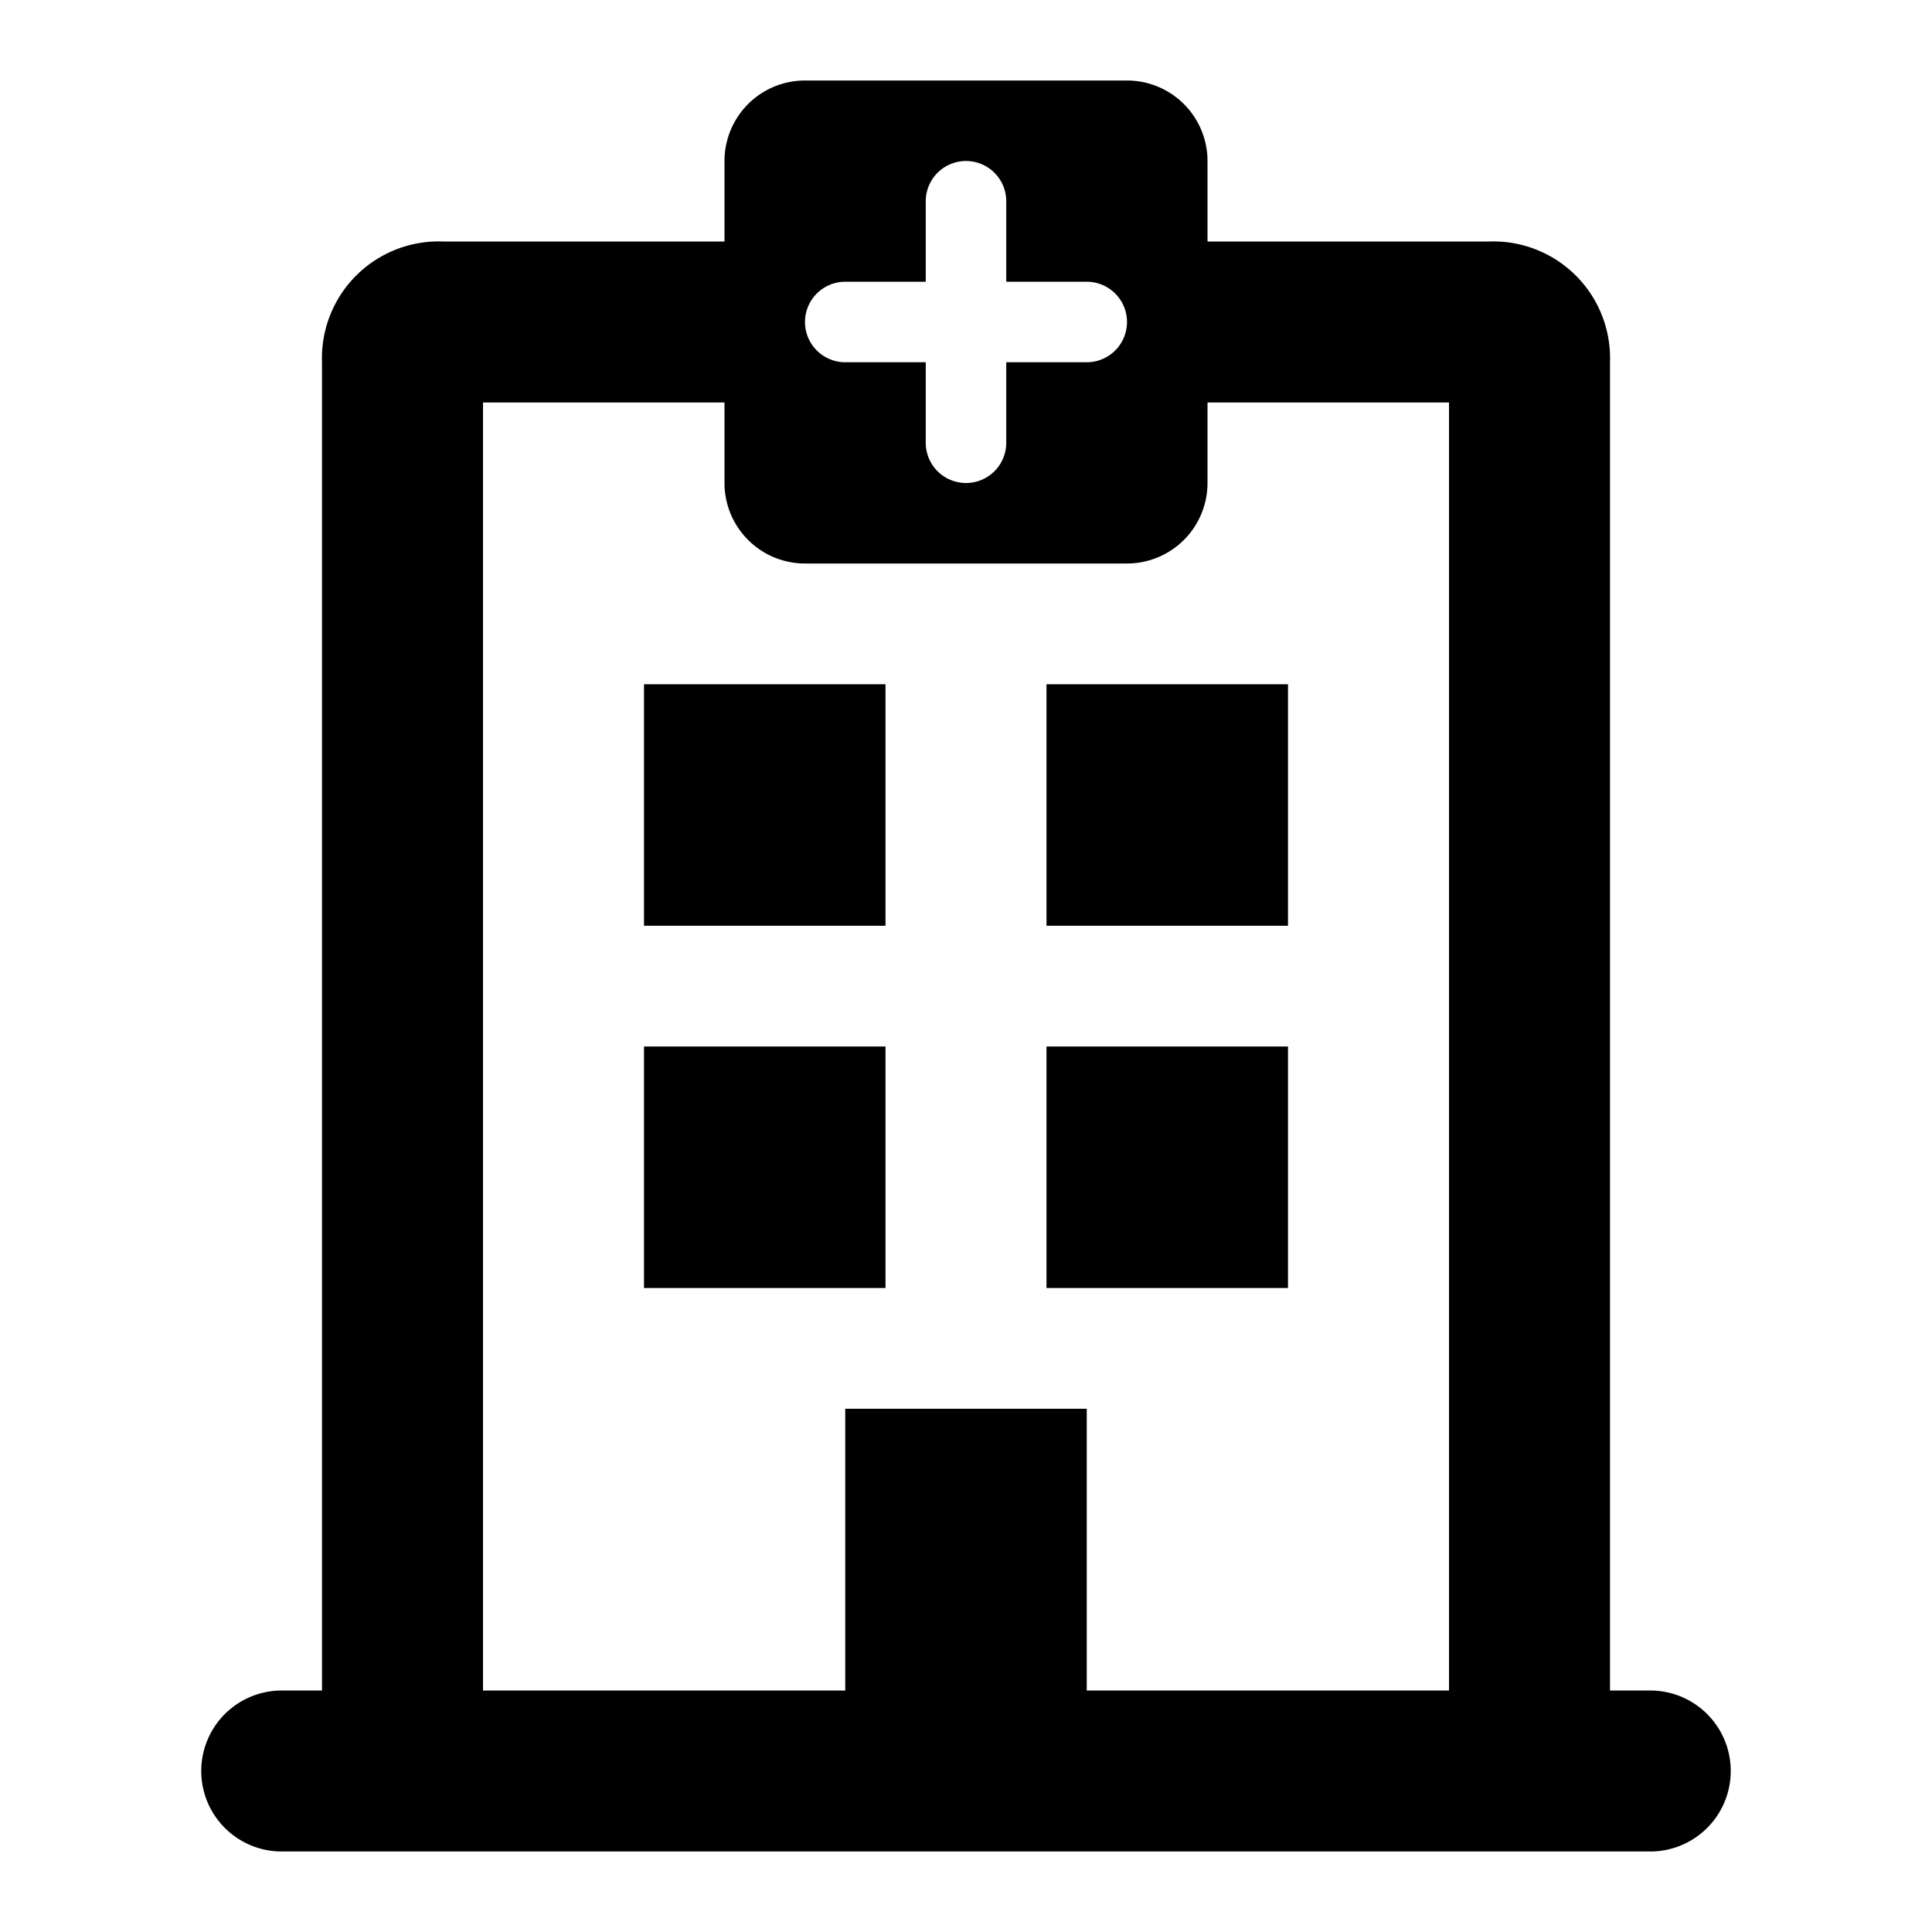 <svg xmlns="http://www.w3.org/2000/svg" width="800px" height="800px" viewBox="0 0 48 48"><g id="Layer_2" data-name="Layer 2"><g id="invisible_box" data-name="invisible box"><rect width="48" height="48" fill="none"></rect></g><g id="Medical"><g><path d="M41,42H40V9a2.9,2.9,0,0,0-3-3H30V4a2,2,0,0,0-2-2H20a2,2,0,0,0-2,2V6H11A2.9,2.9,0,0,0,8,9V42H7a2,2,0,0,0,0,4H41a2,2,0,0,0,0-4ZM21,7h2V5a1,1,0,0,1,2,0V7h2a1,1,0,0,1,0,2H25v2a1,1,0,0,1-2,0V9H21a1,1,0,0,1,0-2ZM36,42H27V35H21v7H12V10h6v2a2,2,0,0,0,2,2h8a2,2,0,0,0,2-2V10h6Z"></path><rect x="16" y="17" width="6" height="6"></rect><rect x="26" y="17" width="6" height="6"></rect><rect x="16" y="26" width="6" height="6"></rect><rect x="26" y="26" width="6" height="6"></rect></g></g></g></svg>